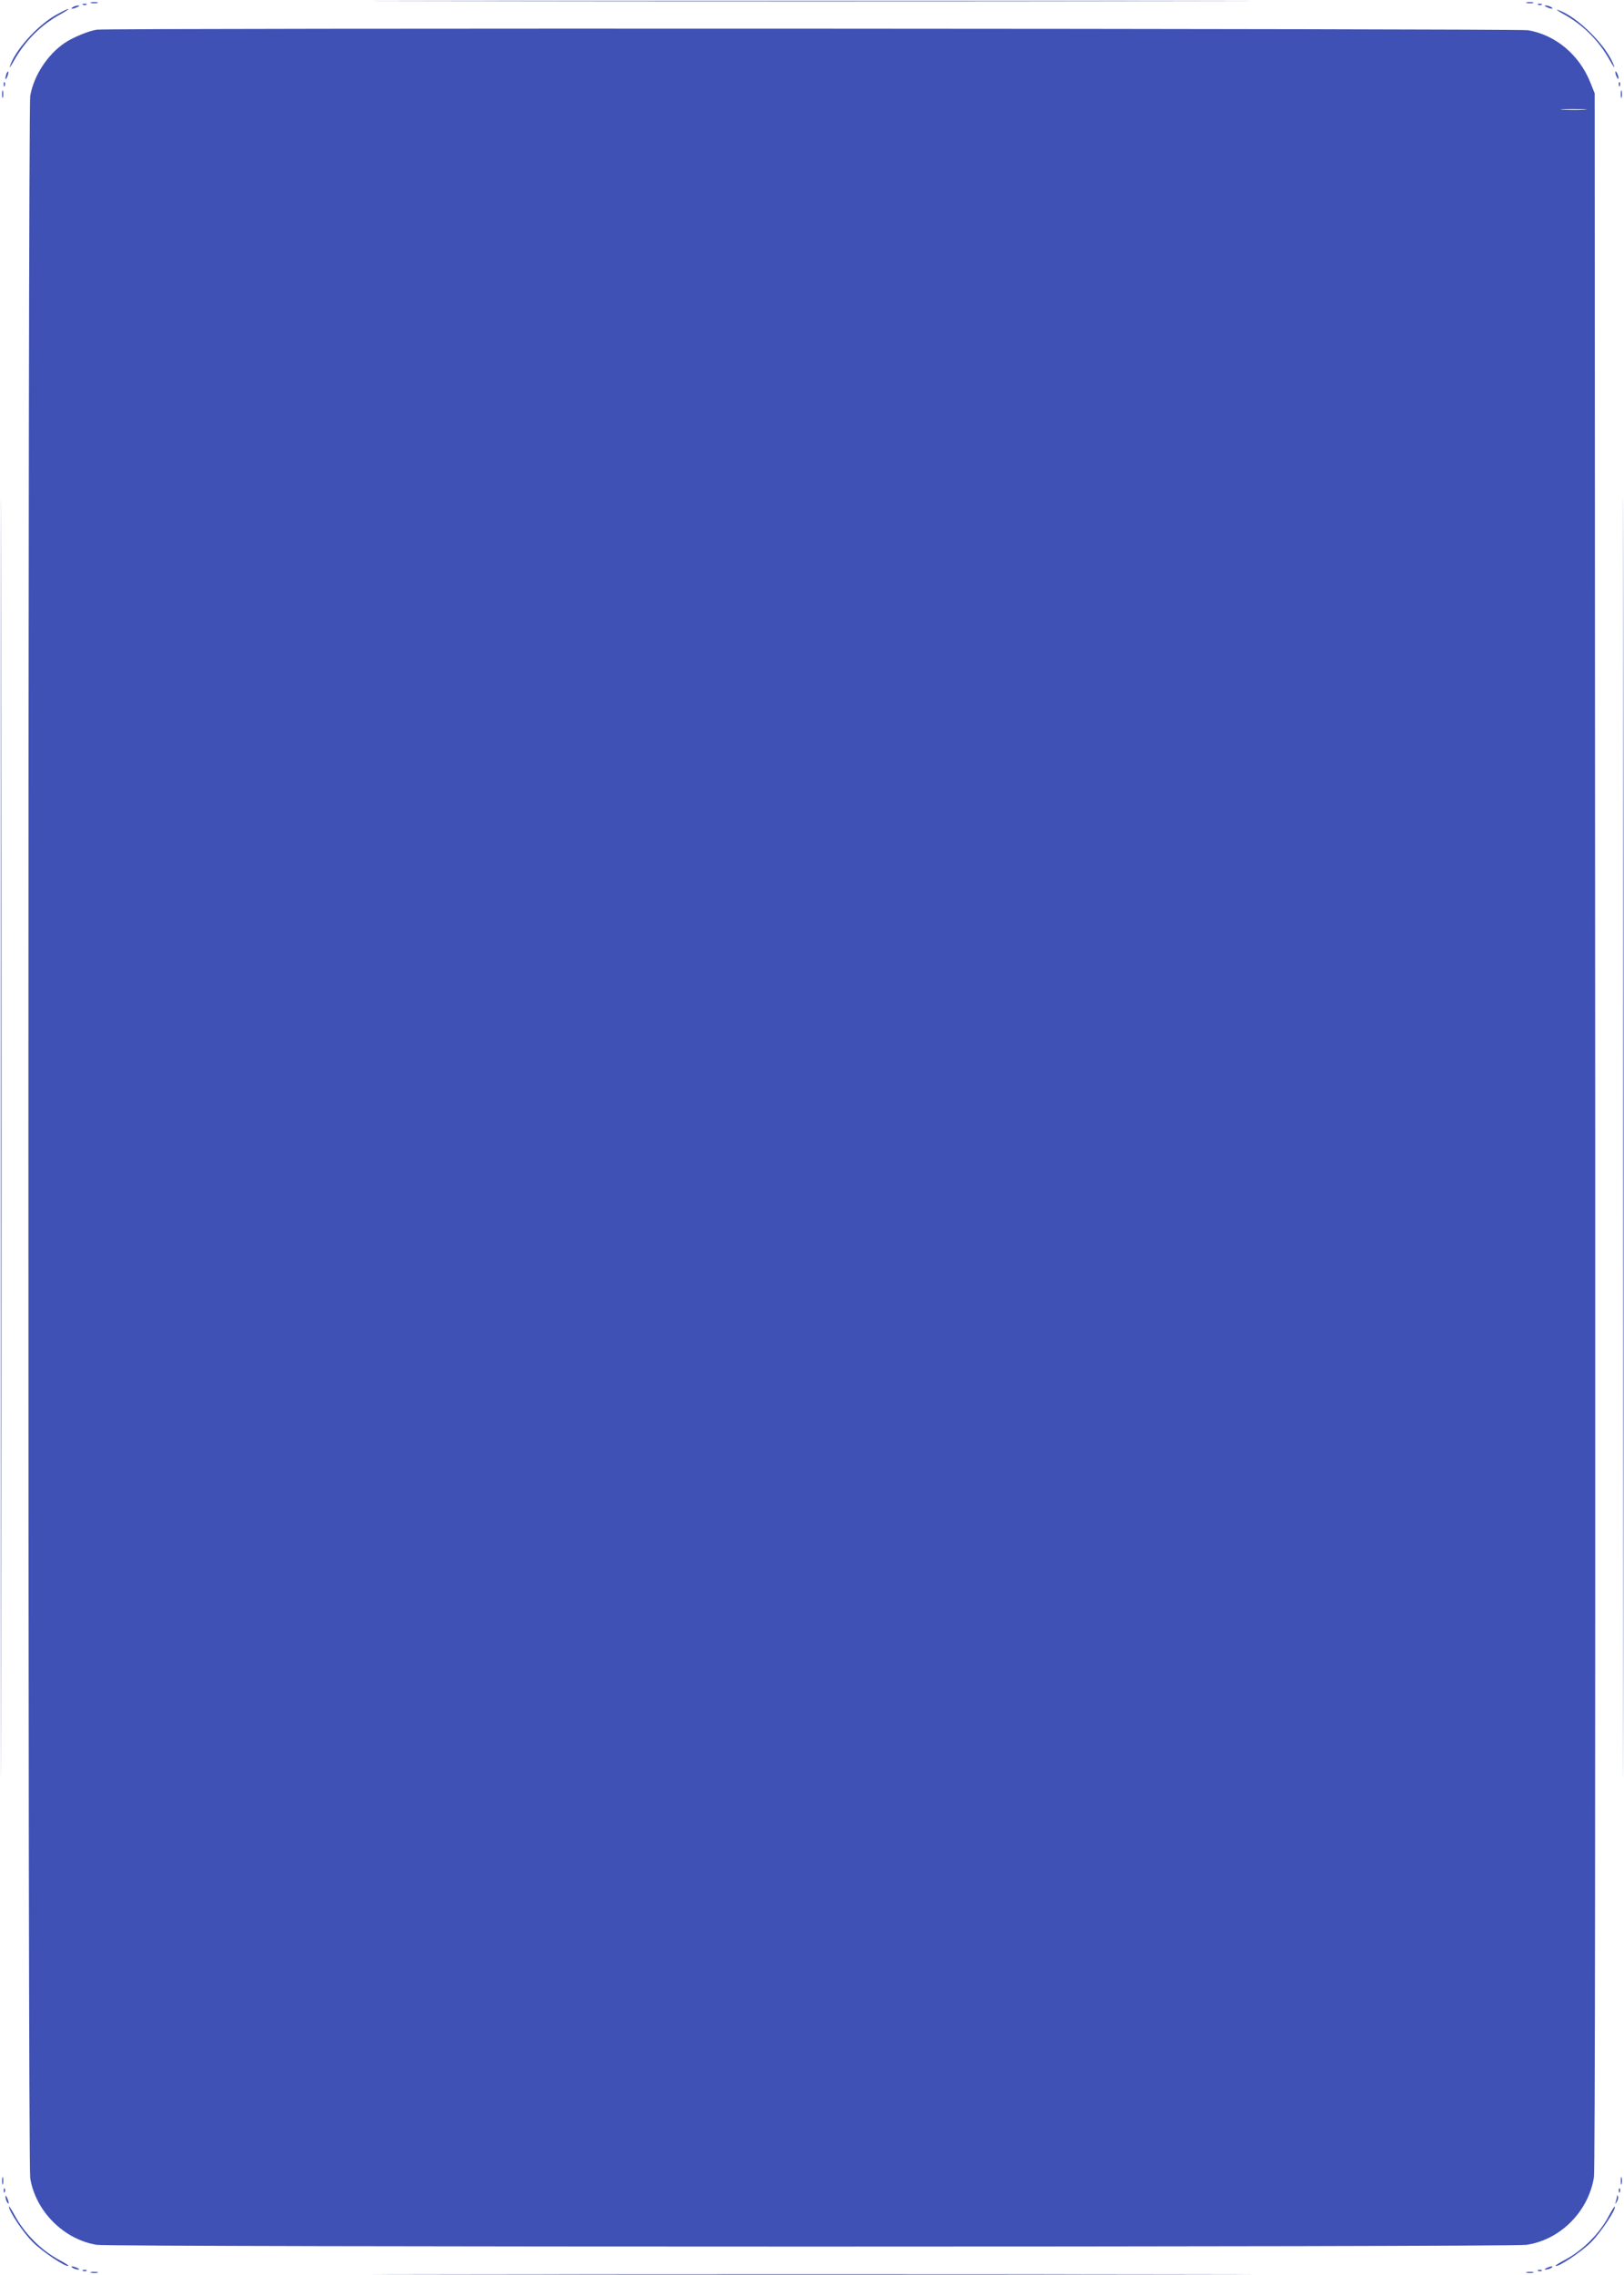 <?xml version="1.0" standalone="no"?>
<!DOCTYPE svg PUBLIC "-//W3C//DTD SVG 20010904//EN"
 "http://www.w3.org/TR/2001/REC-SVG-20010904/DTD/svg10.dtd">
<svg version="1.0" xmlns="http://www.w3.org/2000/svg"
 width="914pt" height="1280pt" viewBox="0 0 914 1280"
 preserveAspectRatio="xMidYMid meet">
<g transform="translate(0,1280) scale(0.1,-0.1)"
fill="#3f51b5" stroke="none">
<path d="M2568 12793 c1101 -2 2903 -2 4005 0 1101 1 200 2 -2003 2 -2203 0
-3104 -1 -2002 -2z"/>
<path d="M513 12783 c9 -2 25 -2 35 0 9 3 1 5 -18 5 -19 0 -27 -2 -17 -5z"/>
<path d="M8593 12783 c9 -2 25 -2 35 0 9 3 1 5 -18 5 -19 0 -27 -2 -17 -5z"/>
<path d="M468 12773 c7 -3 16 -2 19 1 4 3 -2 6 -13 5 -11 0 -14 -3 -6 -6z"/>
<path d="M8658 12773 c7 -3 16 -2 19 1 4 3 -2 6 -13 5 -11 0 -14 -3 -6 -6z"/>
<path d="M410 12760 c-18 -12 -2 -12 25 0 13 6 15 9 5 9 -8 0 -22 -4 -30 -9z"/>
<path d="M8705 12760 c27 -12 43 -12 25 0 -8 5 -22 9 -30 9 -10 0 -8 -3 5 -9z"/>
<path d="M310 12713 c-105 -61 -228 -200 -255 -288 -4 -11 8 5 25 36 62 110
152 200 259 258 31 17 51 31 46 31 -6 0 -39 -17 -75 -37z"/>
<path d="M8801 12720 c110 -61 198 -149 259 -259 17 -31 29 -47 25 -36 -34
110 -210 286 -320 320 -11 4 5 -8 36 -25z"/>
<path d="M545 12633 c-44 -6 -134 -43 -180 -74 -98 -66 -176 -186 -195 -300
-13 -85 -14 -11629 0 -11713 30 -187 189 -346 375 -376 80 -13 7955 -13 8045
0 191 27 351 188 381 382 6 40 8 2164 7 5893 l-3 5830 -24 60 c-63 158 -197
269 -352 295 -61 9 -7980 13 -8054 3z m8373 -450 c-32 -2 -86 -2 -120 0 -35 2
-9 3 57 3 66 0 94 -1 63 -3z"/>
<path d="M36 12385 c-3 -9 -6 -22 -5 -28 0 -7 5 -1 10 12 5 13 8 26 5 28 -2 2
-6 -3 -10 -12z"/>
<path d="M9091 12395 c1 -19 18 -51 18 -35 0 8 -4 22 -9 30 -5 8 -9 11 -9 5z"/>
<path d="M21 12324 c0 -11 3 -14 6 -6 3 7 2 16 -1 19 -3 4 -6 -2 -5 -13z"/>
<path d="M9111 12324 c0 -11 3 -14 6 -6 3 7 2 16 -1 19 -3 4 -6 -2 -5 -13z"/>
<path d="M12 12270 c0 -19 2 -27 5 -17 2 9 2 25 0 35 -3 9 -5 1 -5 -18z"/>
<path d="M9122 12270 c0 -19 2 -27 5 -17 2 9 2 25 0 35 -3 9 -5 1 -5 -18z"/>
<path d="M9135 6400 c0 -3209 1 -4522 2 -2918 2 1605 2 4231 0 5835 -1 1605
-2 292 -2 -2917z"/>
<path d="M5 6395 c0 -3206 1 -4517 2 -2912 2 1605 2 4229 0 5830 -1 1602 -2
289 -2 -2918z"/>
<path d="M12 530 c0 -19 2 -27 5 -17 2 9 2 25 0 35 -3 9 -5 1 -5 -18z"/>
<path d="M9122 530 c0 -19 2 -27 5 -17 2 9 2 25 0 35 -3 9 -5 1 -5 -18z"/>
<path d="M21 474 c0 -11 3 -14 6 -6 3 7 2 16 -1 19 -3 4 -6 -2 -5 -13z"/>
<path d="M9111 474 c0 -11 3 -14 6 -6 3 7 2 16 -1 19 -3 4 -6 -2 -5 -13z"/>
<path d="M31 440 c0 -8 4 -22 9 -30 12 -18 12 -2 0 25 -6 13 -9 15 -9 5z"/>
<path d="M9101 443 c-1 -6 -4 -20 -7 -30 -5 -17 -5 -17 6 0 6 10 9 23 6 30 -3
9 -5 9 -5 0z"/>
<path d="M50 386 c0 -26 80 -147 135 -201 54 -54 189 -144 200 -133 2 2 -20
16 -48 31 -103 54 -198 148 -256 256 -17 31 -31 52 -31 47z"/>
<path d="M9057 337 c-53 -103 -151 -201 -254 -254 -28 -15 -50 -29 -48 -31 11
-11 146 79 200 133 54 54 144 189 133 200 -2 2 -16 -20 -31 -48z"/>
<path d="M410 40 c8 -5 22 -9 30 -9 10 0 8 3 -5 9 -27 12 -43 12 -25 0z"/>
<path d="M8705 40 c-13 -6 -15 -9 -5 -9 8 0 22 4 30 9 18 12 2 12 -25 0z"/>
<path d="M468 23 c7 -3 16 -2 19 1 4 3 -2 6 -13 5 -11 0 -14 -3 -6 -6z"/>
<path d="M8658 23 c7 -3 16 -2 19 1 4 3 -2 6 -13 5 -11 0 -14 -3 -6 -6z"/>
<path d="M513 13 c9 -2 25 -2 35 0 9 3 1 5 -18 5 -19 0 -27 -2 -17 -5z"/>
<path d="M8593 13 c9 -2 25 -2 35 0 9 3 1 5 -18 5 -19 0 -27 -2 -17 -5z"/>
<path d="M2568 3 c1101 -2 2903 -2 4005 0 1101 1 200 2 -2003 2 -2203 0 -3104
-1 -2002 -2z"/>
</g>
</svg>
